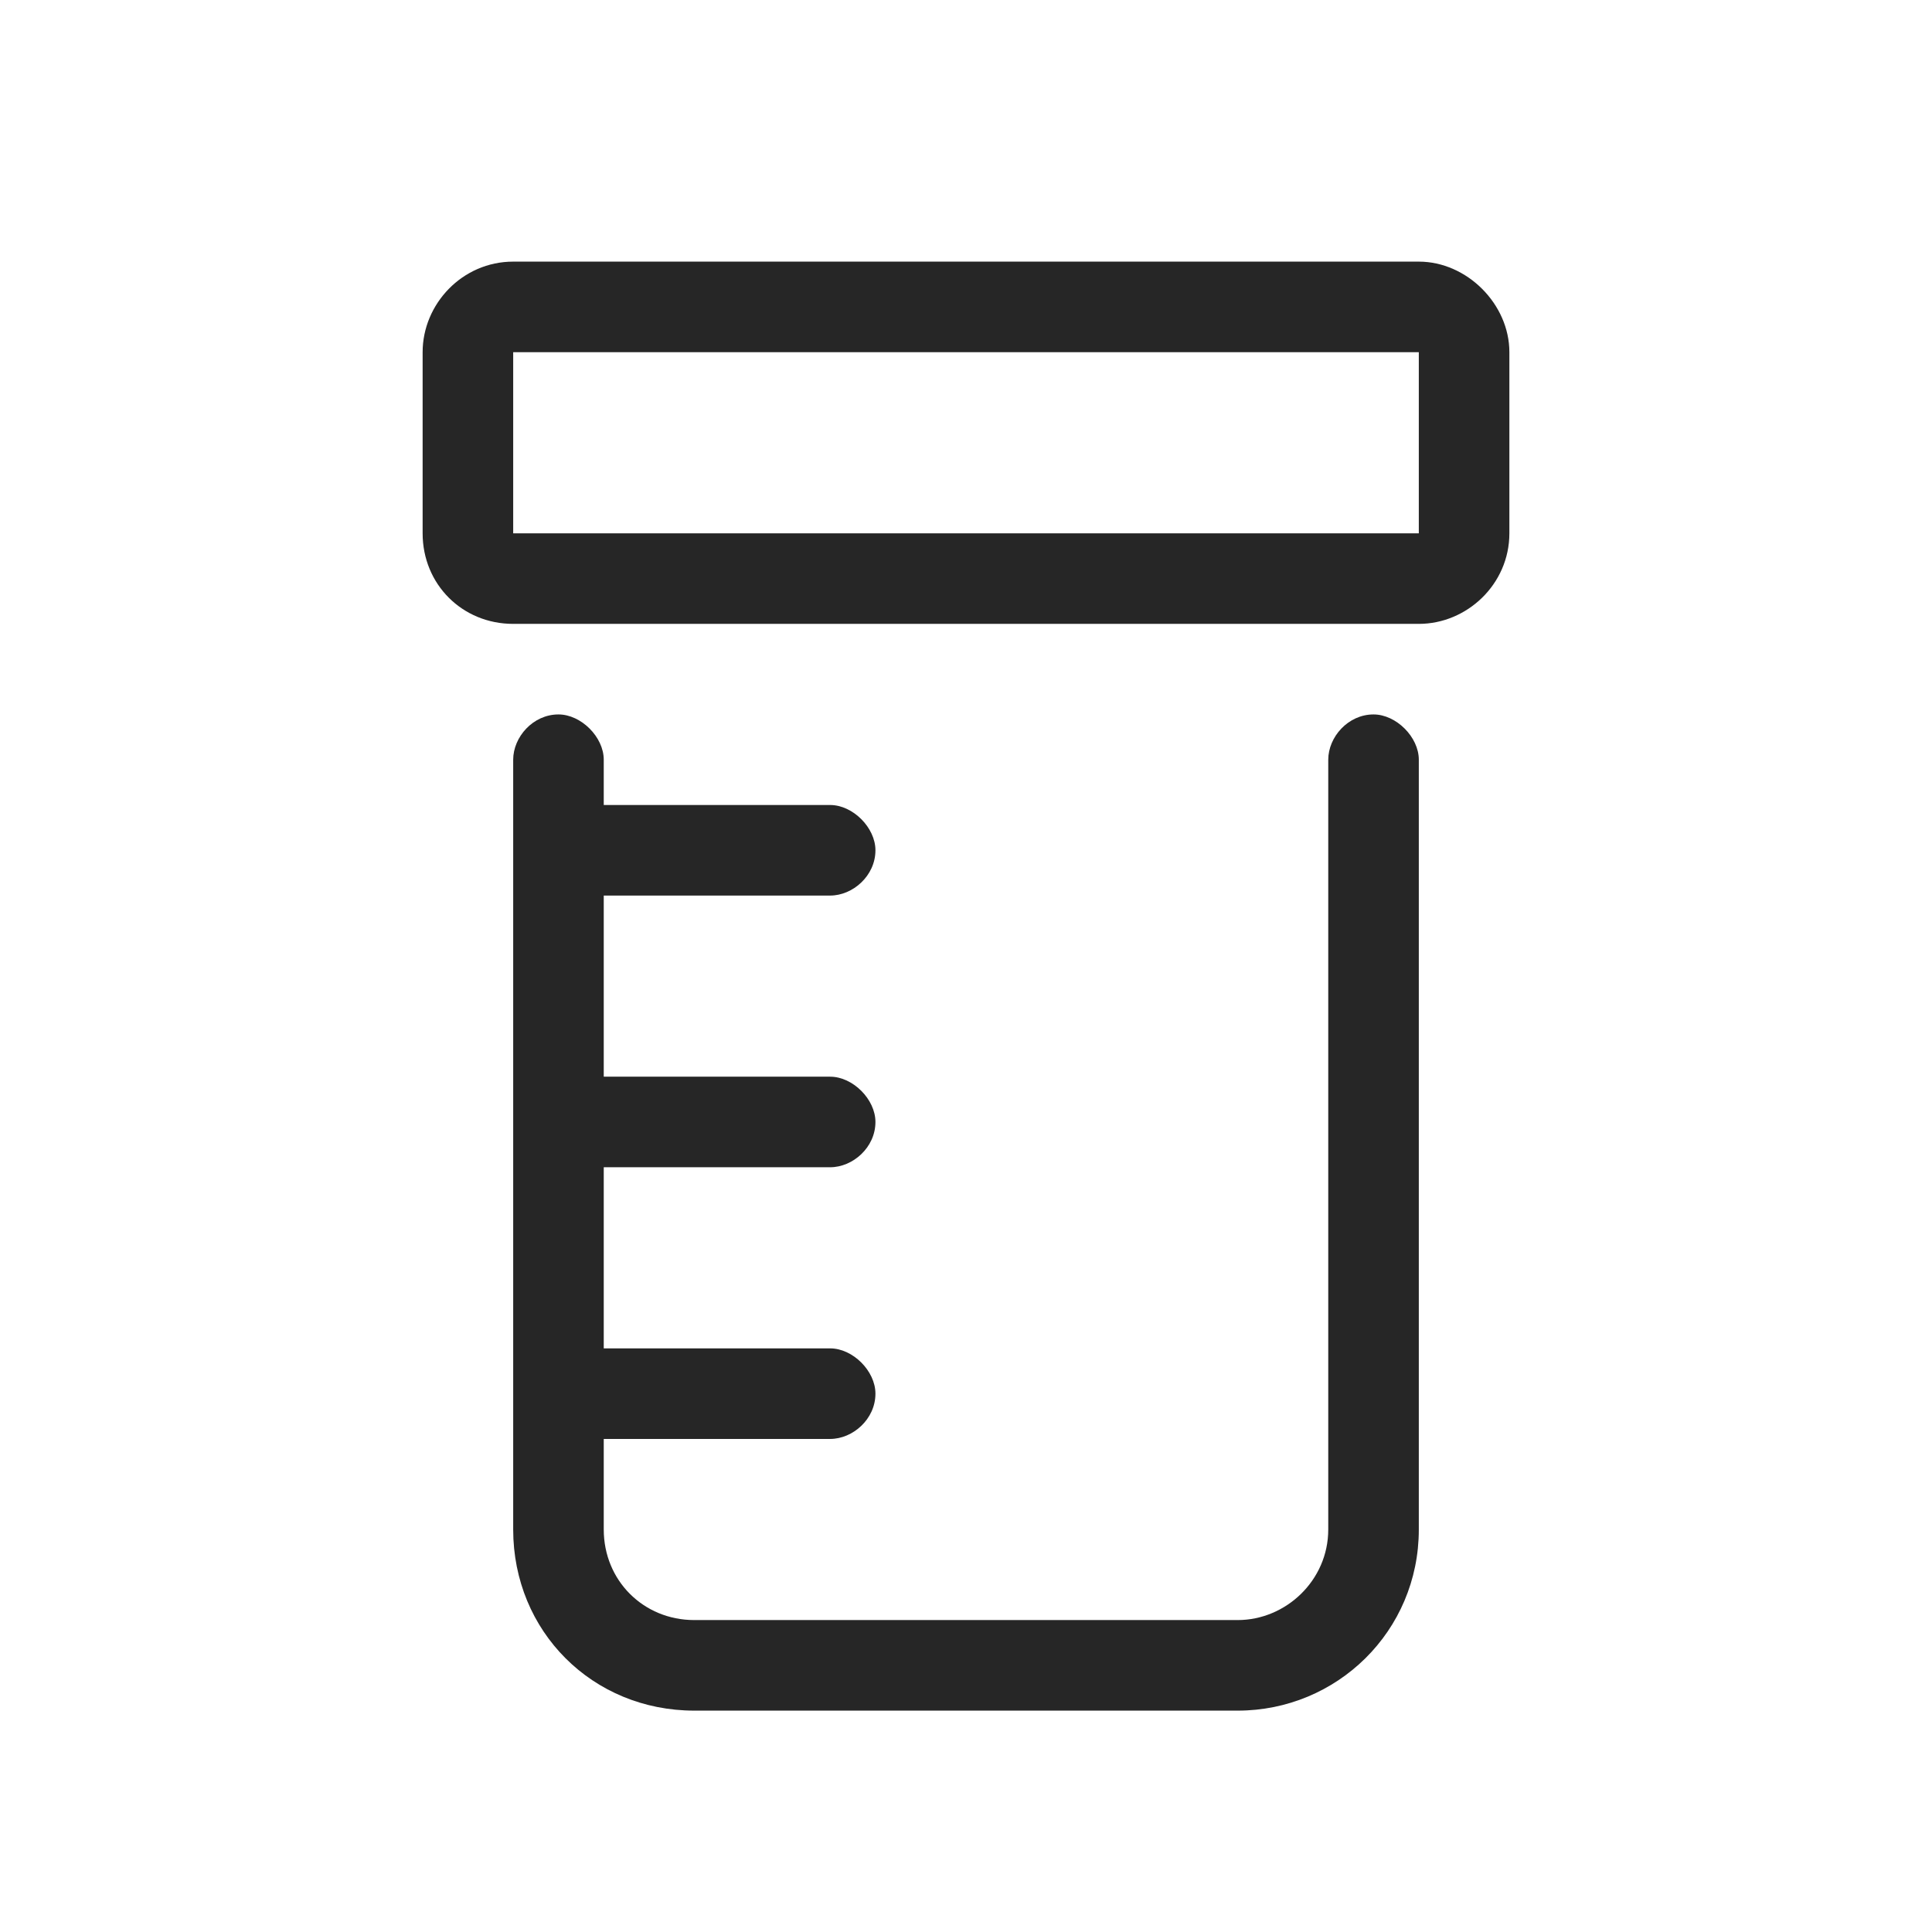 <svg width="48" height="48" viewBox="0 0 48 48" fill="none" xmlns="http://www.w3.org/2000/svg">
<path d="M34.125 17.75C33.492 17.75 33 18.312 33 18.875V38C33 39.266 31.945 40.25 30.75 40.25H17.25C15.984 40.25 15 39.266 15 38V35.75H20.625C21.188 35.75 21.75 35.258 21.75 34.625C21.75 34.062 21.188 33.5 20.625 33.5H15V29H20.625C21.188 29 21.75 28.508 21.75 27.875C21.75 27.312 21.188 26.75 20.625 26.75H15V22.25H20.625C21.188 22.25 21.75 21.758 21.75 21.125C21.75 20.562 21.188 20 20.625 20H15V18.875C15 18.312 14.438 17.75 13.875 17.75C13.242 17.75 12.75 18.312 12.75 18.875V38C12.75 40.531 14.719 42.5 17.25 42.5H30.75C33.211 42.5 35.25 40.531 35.25 38V18.875C35.25 18.312 34.688 17.75 34.125 17.75ZM35.25 6.5H12.75C11.484 6.5 10.5 7.555 10.5 8.75V13.25C10.5 14.516 11.484 15.5 12.75 15.5H35.25C36.445 15.5 37.5 14.516 37.5 13.25V8.75C37.5 7.555 36.445 6.5 35.25 6.5ZM35.25 13.25H12.75V8.75H35.25V13.25Z" fill="#262626"/>
</svg>

